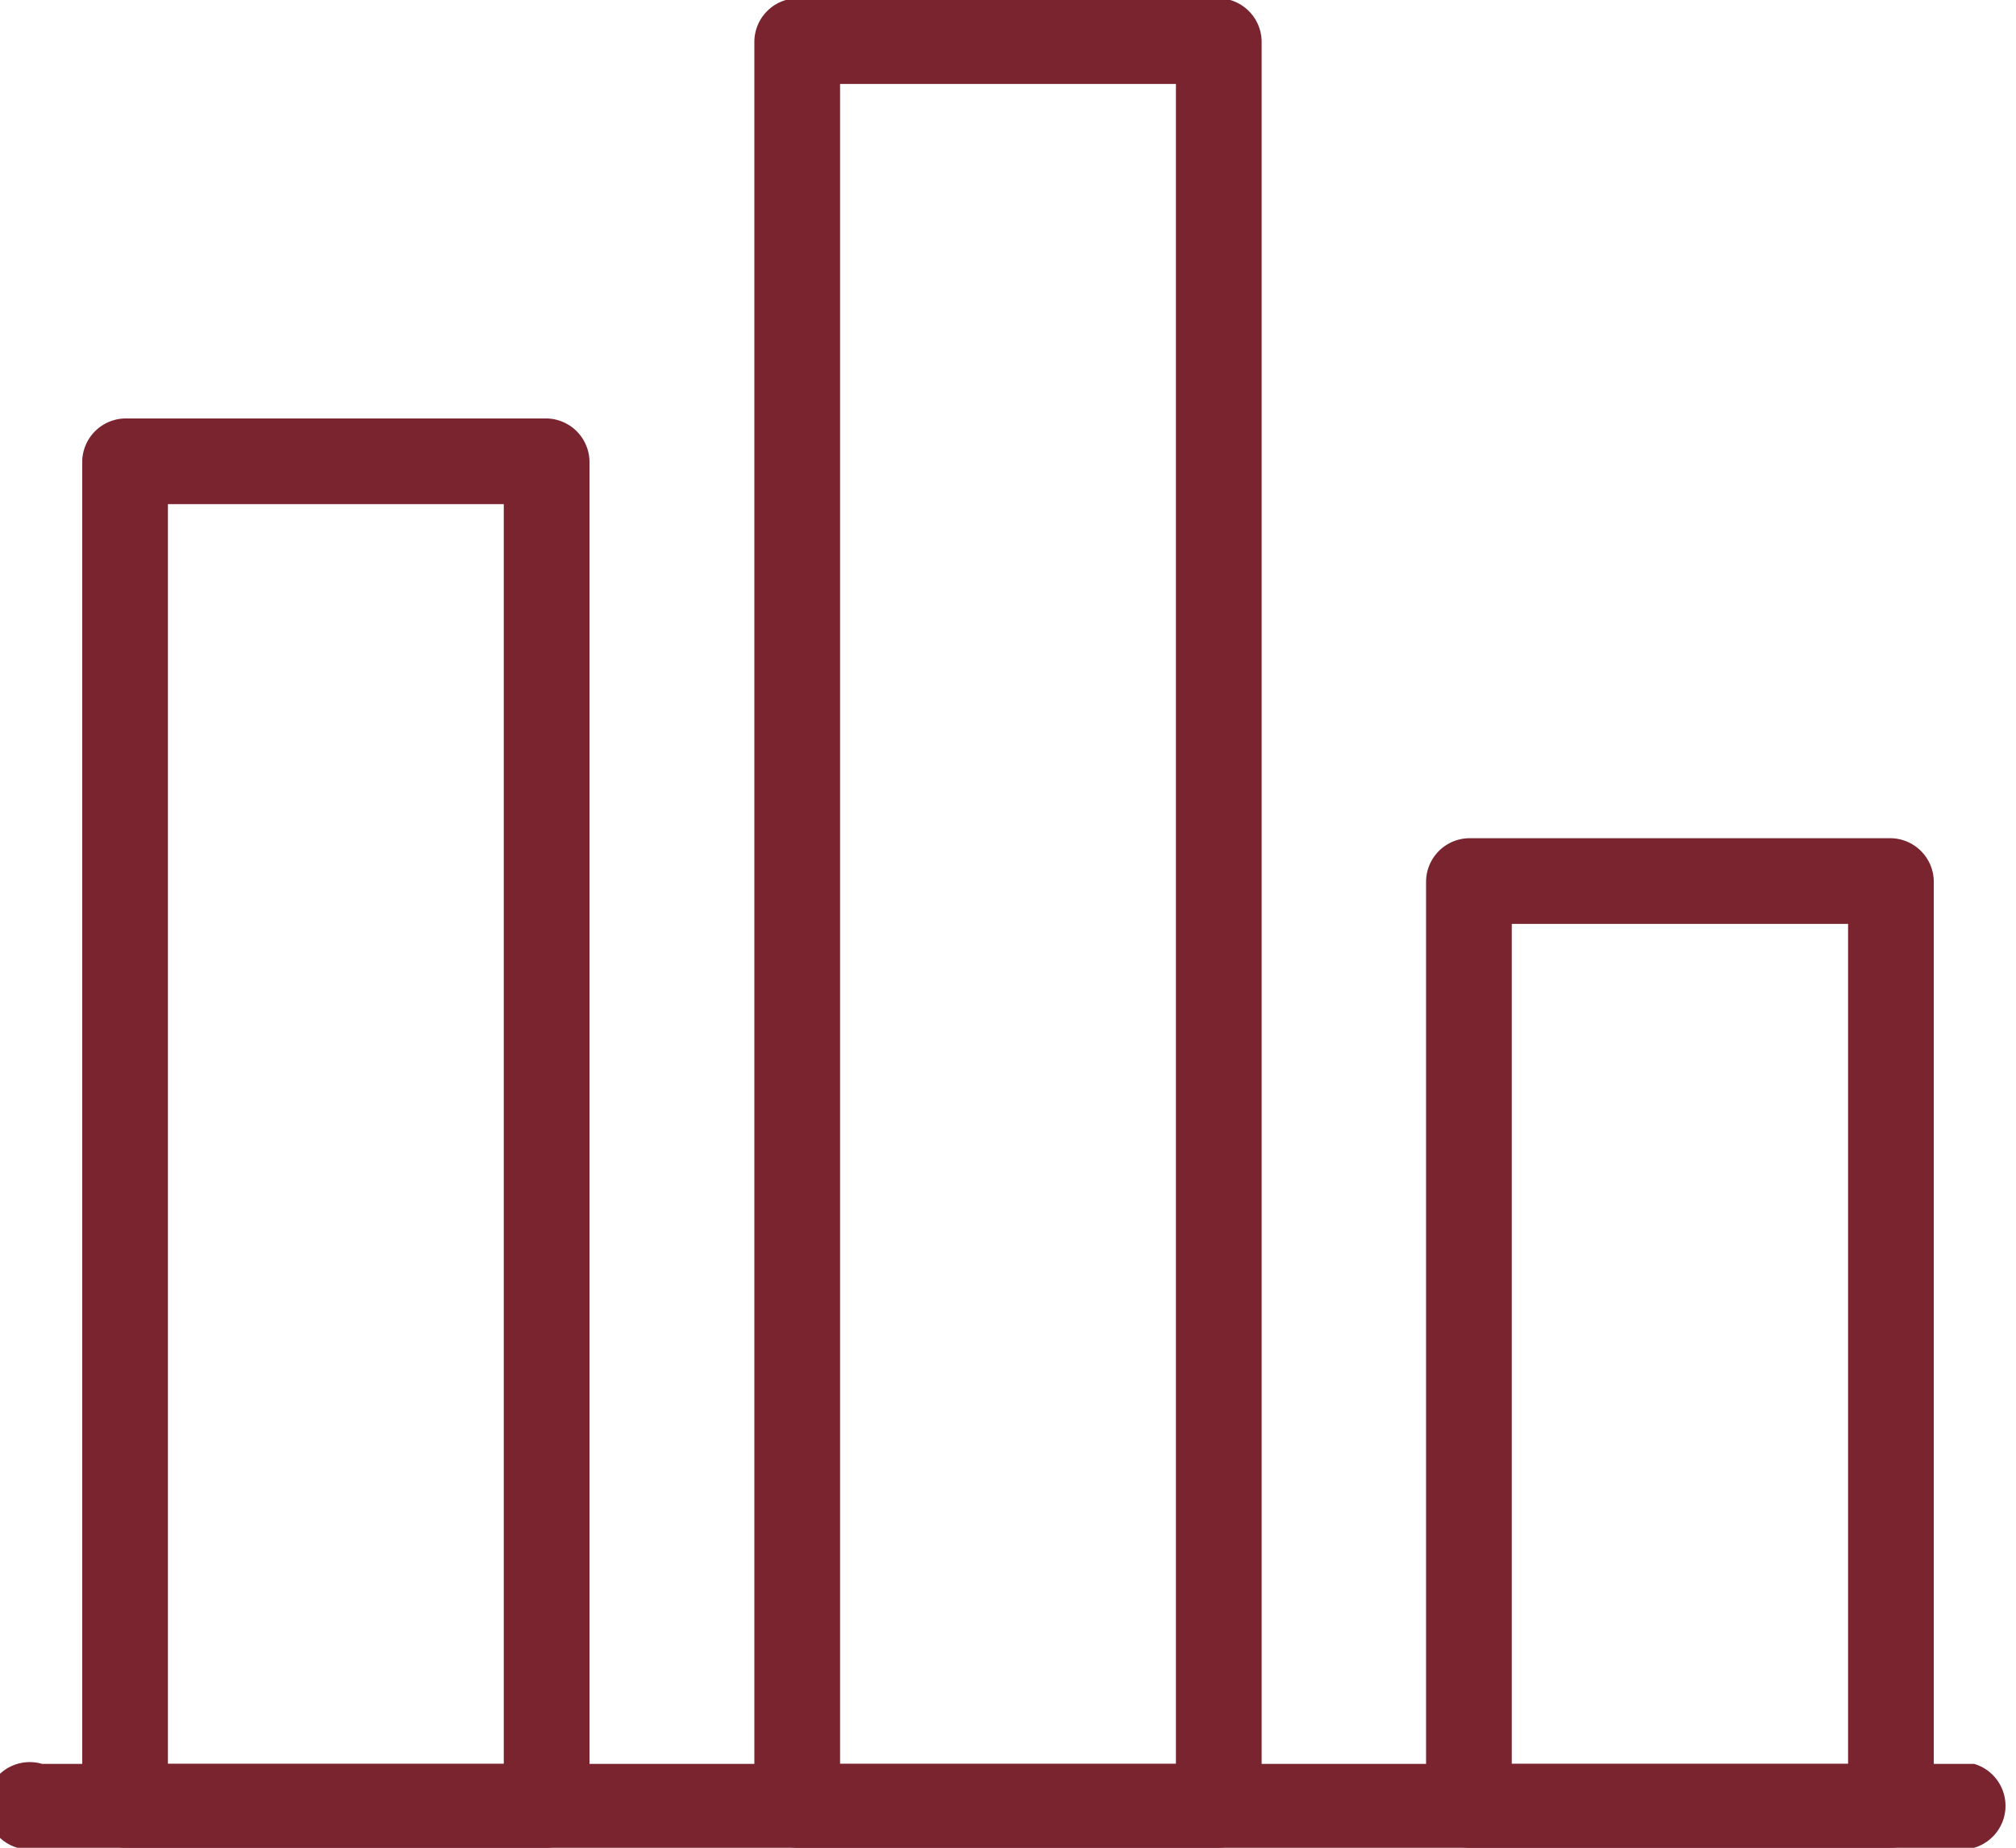 <?xml version="1.0" encoding="UTF-8"?> <svg xmlns="http://www.w3.org/2000/svg" width="46.1" height="42.26" viewBox="0 0 46.1 42.26"><path d="M49.47,48.46H5.29a1,1,0,1,1,0-1.92H49.47a1,1,0,0,1,0,1.92Z" transform="translate(-4.33 -6.2)" fill="#79242f"></path><path d="M16.81,48.46H7.21a1,1,0,0,1-1-1V16.77a1,1,0,0,1,1-1h9.6a1,1,0,0,1,1,1V47.5A1,1,0,0,1,16.81,48.46ZM8.17,46.54h7.68V17.73H8.17Z" transform="translate(-4.33 -6.2)" fill="#79242f"></path><path d="M32.18,48.46h-9.6a1,1,0,0,1-1-1V7.16a1,1,0,0,1,1-1h9.6a1,1,0,0,1,1,1V47.5A1,1,0,0,1,32.18,48.46Zm-8.64-1.92h7.68V8.12H23.54Z" transform="translate(-4.33 -6.2)" fill="#79242f"></path><path d="M47.55,48.46H37.94a1,1,0,0,1-1-1V26.37a1,1,0,0,1,1-1h9.61a1,1,0,0,1,1,1V47.5A1,1,0,0,1,47.55,48.46ZM38.9,46.54h7.69V27.33H38.9Z" transform="translate(-4.33 -6.2)" fill="#79242f"></path></svg> 